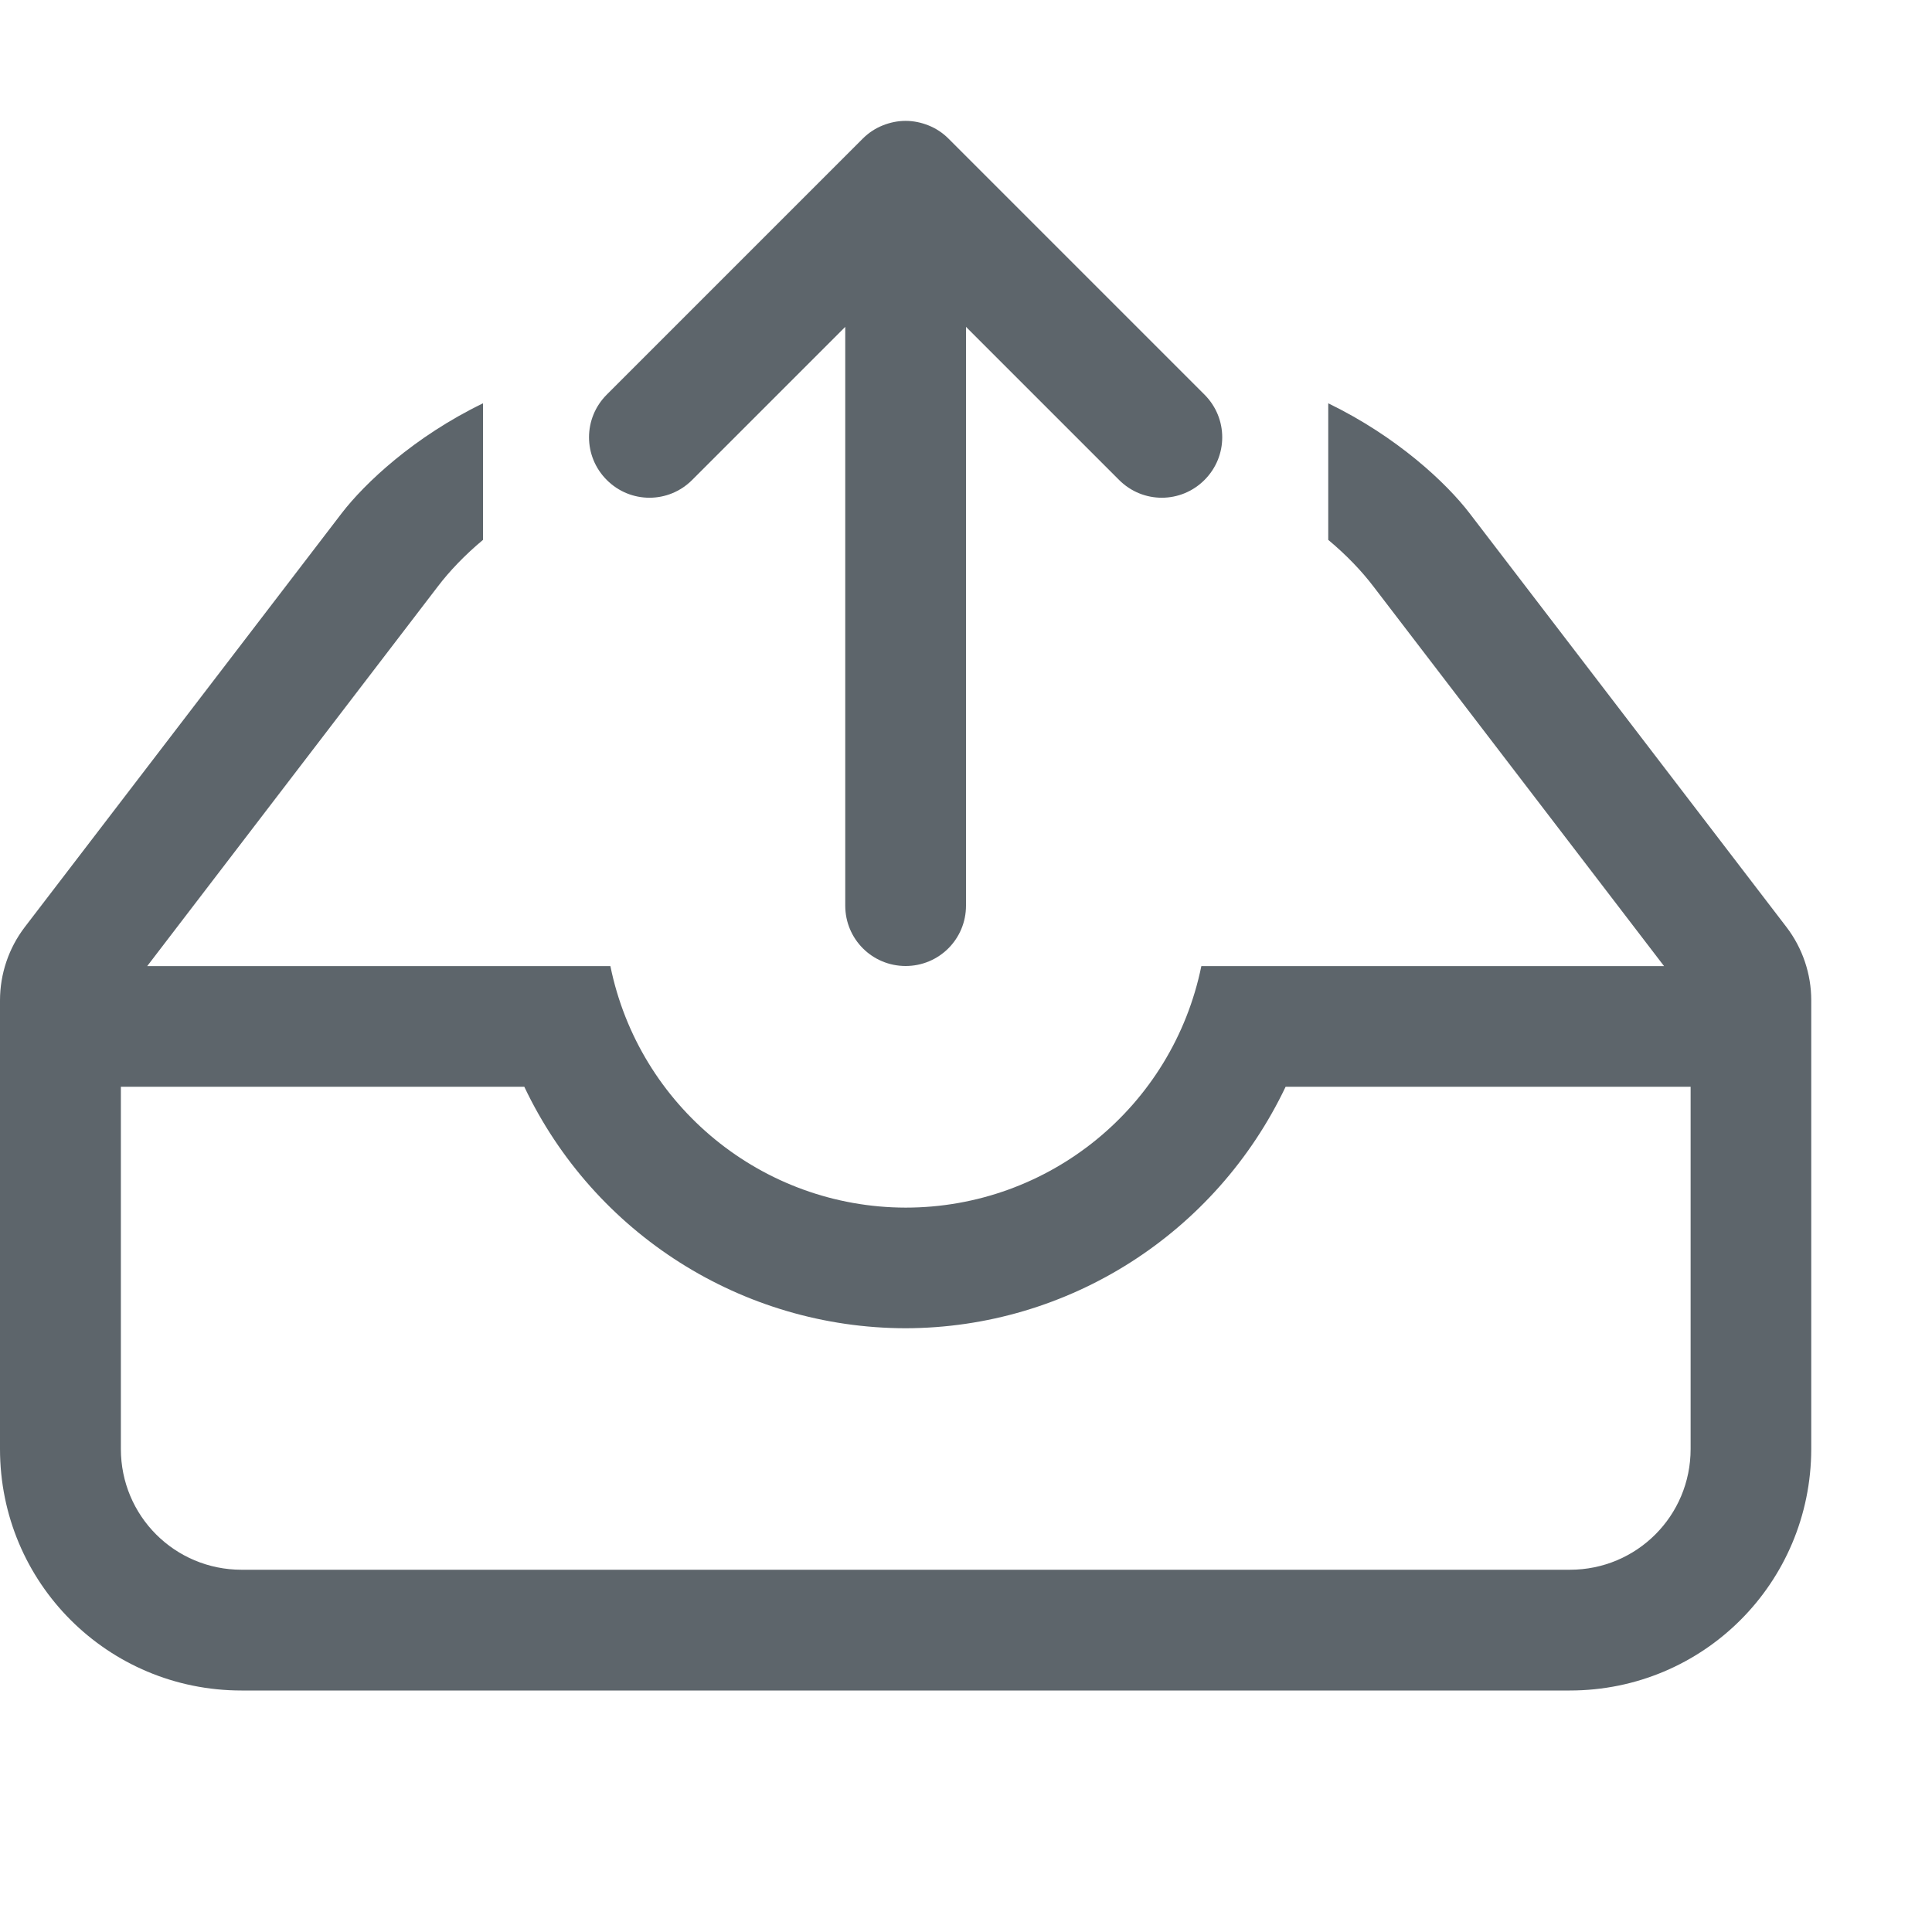 <svg width="16" height="16" version="1.1" xmlns="http://www.w3.org/2000/svg">
 <path d="m4 3.34c-0.573 0.278-0.98 0.663-1.17 0.91l-2.625 3.428c-0.133 0.174-0.205 0.388-0.205 0.607v0.215 0.5 3c0 1.108 0.892 2 2 2h11c1.108 0 1.998-0.892 2-2v-3-0.5-0.215c1.48e-4 -0.219-0.072-0.433-0.205-0.607l-2.625-3.428c-0.19-0.248-0.597-0.632-1.17-0.91v1.131c0.15 0.125 0.277 0.258 0.375 0.387l2.406 3.143h-1.781-1.041-0.881-0.129c-0.238 1.164-1.261 2-2.449 2-1.186-0.002-2.208-0.838-2.445-2h-0.133-0.883-2.82l2.406-3.143c0.098-0.129 0.225-0.262 0.375-0.387v-1.131zm-3 5.66h3.342c0.579 1.22 1.808 1.998 3.158 2 1.35-0.003 2.569-0.786 3.147-2h0.012 1.342 2v3c0 0.554-0.446 1-1 1h-11c-0.554 0-1-0.446-1-1v-3z" fill="#5d656b"/>
 <path d="m7.5 8c-0.277 0-0.5-0.223-0.5-0.5v-4.793l-1.268 1.268c-0.196 0.196-0.511 0.196-0.707 0s-0.196-0.511 0-0.707l2.121-2.121c0.047-0.047 0.103-0.084 0.166-0.109 0.058-0.023 0.121-0.037 0.188-0.037 0.066 0 0.13 0.014 0.188 0.037 0.063 0.025 0.119 0.062 0.166 0.109l2.121 2.121c0.196 0.196 0.196 0.511 0 0.707-0.196 0.196-0.511 0.196-0.707 0l-1.268-1.268v4.793c0 0.277-0.223 0.5-0.5 0.5z" fill="#5d656b"/>
</svg>
